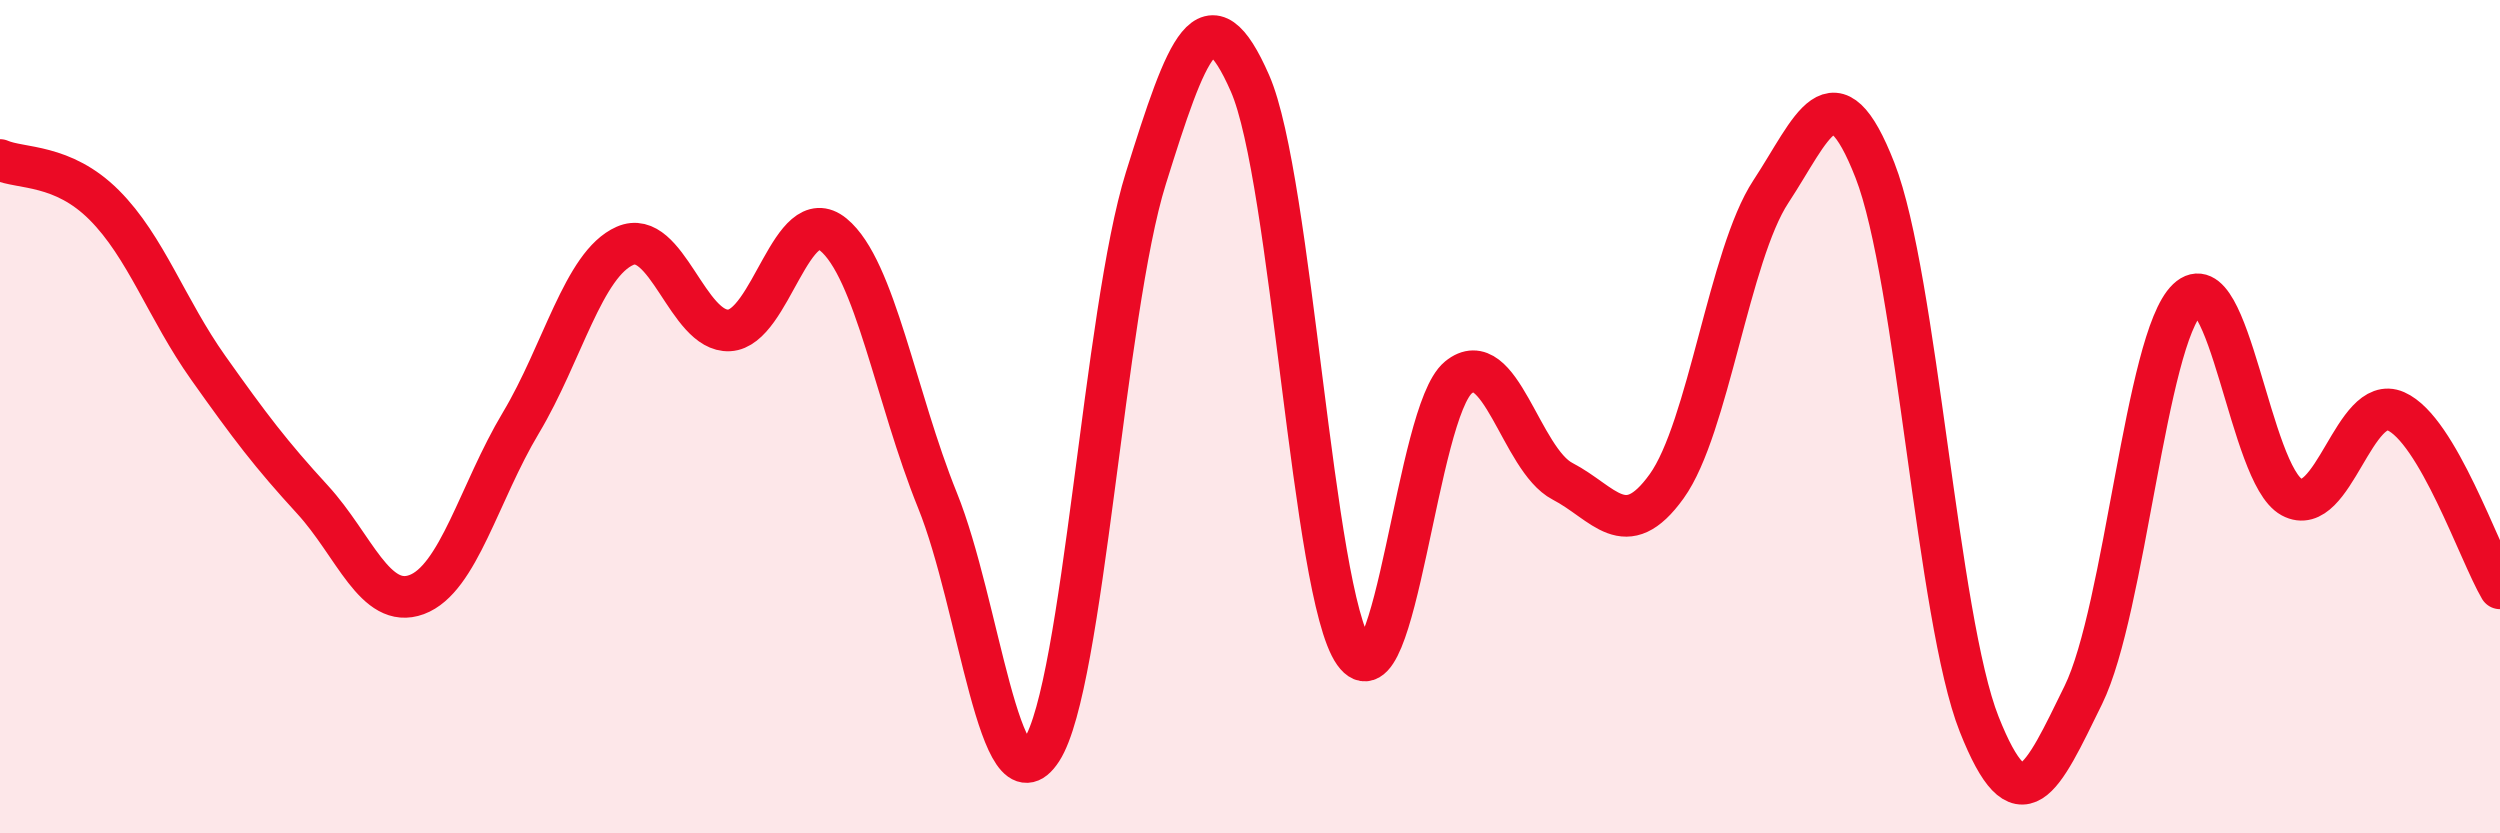 
    <svg width="60" height="20" viewBox="0 0 60 20" xmlns="http://www.w3.org/2000/svg">
      <path
        d="M 0,3.84 C 0.5,4.06 1.5,3.92 2.5,4.92 C 3.5,5.92 4,7.42 5,8.83 C 6,10.24 6.5,10.9 7.5,11.99 C 8.5,13.08 9,14.64 10,14.27 C 11,13.9 11.5,11.82 12.5,10.15 C 13.5,8.48 14,6.34 15,5.9 C 16,5.46 16.5,7.98 17.5,7.93 C 18.5,7.88 19,4.81 20,5.63 C 21,6.45 21.5,9.54 22.5,12.01 C 23.5,14.48 24,19.55 25,18 C 26,16.45 26.5,7.48 27.5,4.28 C 28.5,1.08 29,-0.28 30,2 C 31,4.28 31.5,14.26 32.5,15.67 C 33.5,17.08 34,9.88 35,9.06 C 36,8.24 36.5,11.03 37.5,11.55 C 38.5,12.07 39,13.06 40,11.67 C 41,10.28 41.5,6.12 42.5,4.6 C 43.5,3.08 44,1.53 45,4.09 C 46,6.65 46.5,14.86 47.5,17.38 C 48.5,19.9 49,18.72 50,16.68 C 51,14.64 51.5,8.13 52.5,7.18 C 53.5,6.23 54,11.39 55,11.93 C 56,12.47 56.5,9.43 57.5,9.87 C 58.5,10.31 59.5,13.27 60,14.12L60 20L0 20Z"
        fill="#EB0A25"
        opacity="0.1"
        stroke-linecap="round"
        stroke-linejoin="round"
      />
      <path
        d="M 0,3.84 C 0.5,4.06 1.5,3.92 2.5,4.92 C 3.5,5.92 4,7.42 5,8.83 C 6,10.24 6.5,10.9 7.5,11.99 C 8.5,13.08 9,14.64 10,14.27 C 11,13.9 11.5,11.82 12.5,10.15 C 13.5,8.48 14,6.34 15,5.9 C 16,5.46 16.5,7.98 17.5,7.93 C 18.5,7.88 19,4.81 20,5.63 C 21,6.45 21.5,9.54 22.5,12.01 C 23.5,14.48 24,19.55 25,18 C 26,16.45 26.5,7.48 27.5,4.28 C 28.5,1.08 29,-0.28 30,2 C 31,4.28 31.5,14.26 32.5,15.67 C 33.5,17.08 34,9.88 35,9.06 C 36,8.24 36.5,11.03 37.5,11.55 C 38.5,12.07 39,13.06 40,11.67 C 41,10.28 41.5,6.12 42.5,4.6 C 43.5,3.08 44,1.53 45,4.09 C 46,6.65 46.5,14.86 47.5,17.38 C 48.5,19.9 49,18.72 50,16.68 C 51,14.64 51.5,8.13 52.5,7.18 C 53.5,6.23 54,11.39 55,11.93 C 56,12.47 56.5,9.43 57.5,9.87 C 58.5,10.31 59.5,13.27 60,14.12"
        stroke="#EB0A25"
        stroke-width="1"
        fill="none"
        stroke-linecap="round"
        stroke-linejoin="round"
      />
    </svg>
  